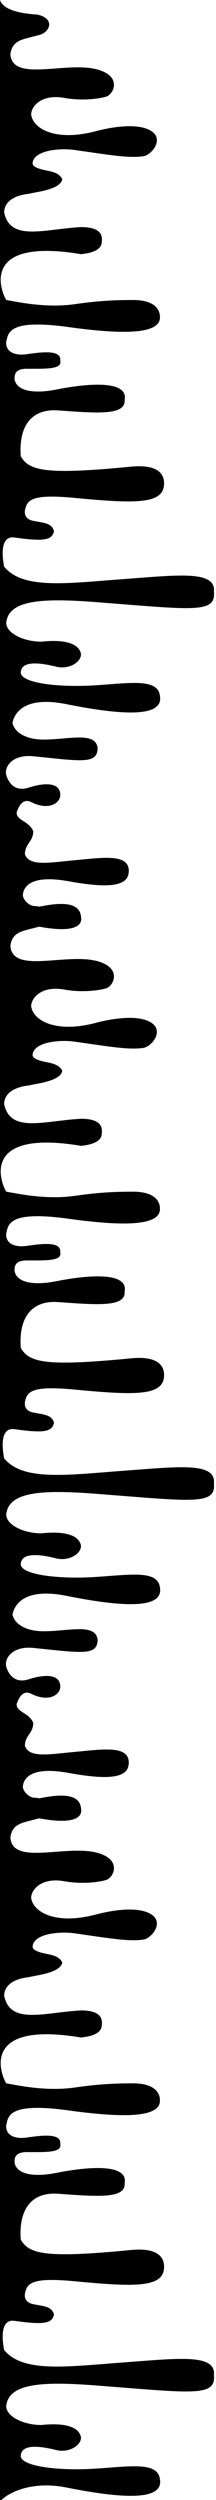 <svg xmlns="http://www.w3.org/2000/svg" preserveAspectRatio="none" viewBox="0 0 104 1200" class="bricks-shape-svg">
  <path fill-rule="evenodd" d="M-156.169,621.87 C-153.201,637.807 -156.216,642.919 -160.969,641.969 C-167.802,641.348 -167.969,632.969 -165.969,622.969 C-165.879,622.521 -165.824,622.085 -165.799,621.662 C-165.859,621.44 -165.916,621.208 -165.969,620.969 C-166.016,620.209 -166.072,619.473 -166.137,618.761 C-166.926,616.213 -168.924,614.48 -170.969,613.969 C-173.969,613.969 -181.604,615.974 -177.969,635.969 C-173.969,657.969 -176.34,664.969 -182.969,664.969 C-191.461,664.969 -189.243,651.983 -187.969,637.969 C-186.969,626.969 -184.969,616.969 -190.969,614.969 C-195.969,614.969 -196.969,618.969 -201.969,618.969 C-206.969,616.969 -206.969,610.969 -210.969,610.969 C-213.969,611.969 -217.969,613.969 -215.969,617.969 C-211.475,626.957 -215.891,632.479 -219.969,631.969 C-227.081,631.322 -223.969,619.969 -222.969,616.969 C-220.642,609.989 -225.435,607.029 -228.969,605.969 C-232.969,604.969 -238.969,608.969 -237.969,618.969 C-235.667,641.991 -233.969,649.969 -241.969,649.969 C-249.969,648.969 -245.969,635.978 -245.969,623.969 C-245.969,615.969 -249.036,610.107 -253.969,608.969 C-258.969,609.969 -266.969,614.969 -262.969,634.969 C-256.568,666.975 -257.831,681.581 -266.969,679.969 C-275.656,678.947 -272.969,664.969 -271.969,647.969 C-270.969,630.969 -273.079,613.458 -277.969,612.969 C-283.969,612.969 -282.969,621.969 -280.969,629.969 C-279.47,635.963 -282.969,641.969 -286.969,641.969 C-292.969,640.969 -293.969,631.969 -292.969,622.969 C-292.969,613.969 -297.213,605.969 -301.969,605.969 C-312.969,606.969 -313.969,622.969 -311.969,648.969 C-308.353,695.982 -306.347,706.981 -316.969,705.969 C-327.288,706.952 -324.969,688.969 -322.969,661.969 C-320.969,634.969 -317.969,613.969 -328.969,604.969 C-333.969,603.969 -343.969,602.969 -342.969,609.969 C-340.825,624.976 -341.969,627.969 -345.969,628.969 C-349.969,627.969 -349.969,623.969 -350.969,618.969 C-351.522,616.201 -353.192,614.572 -355.969,614.969 C-360.969,615.969 -363.969,617.969 -361.969,638.969 C-359.11,668.983 -358.969,681.969 -368.969,681.969 C-374.969,681.969 -378.022,676.759 -376.969,665.969 C-372.969,624.969 -374.969,616.969 -381.969,612.969 C-394.969,611.969 -404.969,616.969 -403.969,630.969 C-402.61,649.987 -401.497,663.503 -408.969,662.969 C-418.969,664.969 -416.743,643.839 -413.969,629.969 C-411.969,619.969 -412.969,610.969 -418.969,609.969 C-420.969,609.969 -423.969,609.969 -423.969,615.969 C-423.969,624.993 -423.561,633.071 -427.969,631.969 C-433.227,632.553 -431.969,622.969 -430.969,615.969 C-429.969,608.969 -432.812,605.553 -436.969,605.969 C-441.251,607.04 -447.969,606.969 -443.969,635.969 C-440.382,661.972 -440.34,680.476 -448.969,679.969 C-450.969,679.969 -456.969,678.969 -456.969,666.969 C-456.969,656.592 -456.388,648.905 -454.969,638.969 C-452.969,624.969 -456.069,611.367 -456.969,605.969 C-461.969,602.969 -486.969,593.969 -478.969,641.969 C-479.636,648.636 -481.636,651.969 -484.969,651.969 C-489.636,652.636 -491.969,649.302 -491.969,641.969 C-490.969,623.969 -484.969,607.969 -498.969,604.969 C-502.969,604.969 -506.969,607.969 -507.969,616.969 C-508.969,620.969 -509.969,631.969 -514.969,632.969 C-518.969,630.969 -518.639,625.958 -519.969,621.969 C-520.969,618.969 -521.944,618.151 -523.969,618.969 C-528.931,620.974 -529.969,631.969 -528.969,638.969 C-526.54,655.973 -524.969,664.969 -525.969,671.969 C-526.536,675.938 -533.969,681.969 -537.969,675.969 C-541.969,669.969 -540.345,657.999 -537.969,648.969 C-532.969,629.969 -538.969,618.969 -545.969,617.969 C-549.969,617.969 -555.969,622.969 -553.969,633.969 C-552.15,643.971 -554.081,653.637 -554.969,654.969 C-556.969,657.969 -562.567,659.923 -565.969,653.969 C-573.969,639.969 -559.969,608.969 -574.969,607.969 C-581.969,608.969 -581.969,613.969 -583.969,620.969 C-584.969,626.969 -591.969,629.969 -593.969,620.969 C-594.636,610.302 -596.969,604.302 -600.969,602.969 L-172.969,602.969 L255.031,602.969 L706.031,602.969 C700.031,606.969 697.698,611.969 699.031,617.969 C703.256,636.979 700.152,642.993 695.031,641.969 C688.198,641.348 688.031,632.969 690.031,622.969 C690.991,618.17 688.062,614.727 685.031,613.969 C682.031,613.969 674.396,615.974 678.031,635.969 C682.031,657.969 679.66,664.969 673.031,664.969 C664.539,664.969 666.757,651.983 668.031,637.969 C669.031,626.969 671.031,616.969 665.031,614.969 C660.031,614.969 659.031,618.969 654.031,618.969 C649.031,616.969 649.031,610.969 645.031,610.969 C642.031,611.969 638.031,613.969 640.031,617.969 C644.525,626.957 640.109,632.479 636.031,631.969 C628.919,631.322 632.031,619.969 633.031,616.969 C635.358,609.989 630.565,607.029 627.031,605.969 C623.031,604.969 617.031,608.969 618.031,618.969 C620.333,641.991 622.031,649.969 614.031,649.969 C606.031,648.969 610.031,635.978 610.031,623.969 C610.031,615.969 607.964,602.107 603.031,600.969 C598.031,601.969 589.031,614.969 593.031,634.969 C599.432,666.975 598.169,681.581 589.031,679.969 C580.344,678.947 583.031,664.969 584.031,647.969 C585.031,630.969 582.921,613.458 578.031,612.969 C572.031,612.969 573.031,621.969 575.031,629.969 C576.53,635.963 573.031,641.969 569.031,641.969 C563.031,640.969 562.031,631.969 563.031,622.969 C563.031,613.969 558.787,605.969 554.031,605.969 C543.031,606.969 542.031,622.969 544.031,648.969 C547.647,695.982 549.653,706.981 539.031,705.969 C528.712,706.952 531.031,688.969 533.031,661.969 C535.031,634.969 538.031,613.969 527.031,604.969 C522.031,603.969 512.031,602.969 513.031,609.969 C515.175,624.976 514.031,627.969 510.031,628.969 C506.031,627.969 506.031,623.969 505.031,618.969 C504.478,616.201 502.808,614.572 500.031,614.969 C495.031,615.969 492.031,617.969 494.031,638.969 C496.89,668.983 497.031,681.969 487.031,681.969 C481.031,681.969 477.978,676.759 479.031,665.969 C483.031,624.969 481.031,616.969 474.031,612.969 C461.031,611.969 451.031,616.969 452.031,630.969 C453.39,649.987 454.503,663.503 447.031,662.969 C437.031,664.969 439.257,643.839 442.031,629.969 C444.031,619.969 443.031,610.969 437.031,609.969 C435.031,609.969 432.031,609.969 432.031,615.969 C432.031,624.993 432.439,633.071 428.031,631.969 C422.773,632.553 424.031,622.969 425.031,615.969 C426.031,608.969 423.188,605.553 419.031,605.969 C414.749,607.04 408.031,606.969 412.031,635.969 C415.618,661.972 415.66,680.476 407.031,679.969 C405.031,679.969 399.031,678.969 399.031,666.969 C399.031,656.592 399.612,648.905 401.031,638.969 C403.031,624.969 399.931,611.367 399.031,605.969 C394.031,602.969 369.031,593.969 377.031,641.969 C376.364,648.636 374.364,651.969 371.031,651.969 C366.364,652.636 364.031,649.302 364.031,641.969 C365.031,623.969 371.031,607.969 357.031,604.969 C353.031,604.969 349.031,607.969 348.031,616.969 C347.031,620.969 346.031,631.969 341.031,632.969 C337.031,630.969 337.361,625.958 336.031,621.969 C335.031,618.969 334.056,618.151 332.031,618.969 C327.069,620.974 326.031,631.969 327.031,638.969 C329.46,655.973 331.031,664.969 330.031,671.969 C329.464,675.938 322.031,681.969 318.031,675.969 C314.031,669.969 315.655,657.999 318.031,648.969 C323.031,629.969 317.031,618.969 310.031,617.969 C306.031,617.969 300.031,622.969 302.031,633.969 C303.85,643.971 301.919,653.637 301.031,654.969 C299.031,657.969 293.433,659.923 290.031,653.969 C282.031,639.969 296.031,608.969 281.031,607.969 C274.031,608.969 274.031,613.969 272.031,620.969 C271.98,621.278 271.912,621.578 271.831,621.87 C274.799,637.807 271.784,642.919 267.031,641.969 C260.198,641.348 260.031,632.969 262.031,622.969 C262.121,622.521 262.176,622.085 262.201,621.662 C262.141,621.44 262.084,621.208 262.031,620.969 C261.984,620.209 261.928,619.473 261.863,618.761 C261.074,616.213 259.076,614.48 257.031,613.969 C254.031,613.969 246.396,615.974 250.031,635.969 C254.031,657.969 251.66,664.969 245.031,664.969 C236.539,664.969 238.757,651.983 240.031,637.969 C241.031,626.969 243.031,616.969 237.031,614.969 C232.031,614.969 231.031,618.969 226.031,618.969 C221.031,616.969 221.031,610.969 217.031,610.969 C214.031,611.969 210.031,613.969 212.031,617.969 C216.525,626.957 212.109,632.479 208.031,631.969 C200.919,631.322 204.031,619.969 205.031,616.969 C207.358,609.989 202.565,607.029 199.031,605.969 C195.031,604.969 189.031,608.969 190.031,618.969 C192.333,641.991 194.031,649.969 186.031,649.969 C178.031,648.969 182.031,635.978 182.031,623.969 C182.031,615.969 178.964,610.107 174.031,608.969 C169.031,609.969 161.031,614.969 165.031,634.969 C171.432,666.975 170.169,681.581 161.031,679.969 C152.344,678.947 155.031,664.969 156.031,647.969 C157.031,630.969 154.921,613.458 150.031,612.969 C144.031,612.969 145.031,621.969 147.031,629.969 C148.53,635.963 145.031,641.969 141.031,641.969 C135.031,640.969 134.031,631.969 135.031,622.969 C135.031,613.969 130.787,605.969 126.031,605.969 C115.031,606.969 114.031,622.969 116.031,648.969 C119.647,695.982 121.653,706.981 111.031,705.969 C100.712,706.952 103.031,688.969 105.031,661.969 C107.031,634.969 110.031,613.969 99.031,604.969 C94.031,603.969 84.031,602.969 85.031,609.969 C87.175,624.976 86.031,627.969 82.031,628.969 C78.031,627.969 78.031,623.969 77.031,618.969 C76.478,616.201 74.808,614.572 72.031,614.969 C67.031,615.969 64.031,617.969 66.031,638.969 C68.89,668.983 69.031,681.969 59.031,681.969 C53.031,681.969 49.978,676.759 51.031,665.969 C55.031,624.969 53.031,616.969 46.031,612.969 C33.031,611.969 23.031,616.969 24.031,630.969 C25.39,649.987 26.503,663.503 19.031,662.969 C9.031,664.969 11.257,643.839 14.031,629.969 C16.031,619.969 15.031,610.969 9.031,609.969 C7.031,609.969 4.031,609.969 4.031,615.969 C4.031,624.993 4.439,633.071 0.031,631.969 C-5.227,632.553 -3.969,622.969 -2.969,615.969 C-1.969,608.969 -4.812,605.553 -8.969,605.969 C-13.251,607.04 -19.969,606.969 -15.969,635.969 C-12.382,661.972 -12.34,680.476 -20.969,679.969 C-22.969,679.969 -28.969,678.969 -28.969,666.969 C-28.969,656.592 -28.388,648.905 -26.969,638.969 C-24.969,624.969 -28.069,611.367 -28.969,605.969 C-33.969,602.969 -58.969,593.969 -50.969,641.969 C-51.636,648.636 -53.636,651.969 -56.969,651.969 C-61.636,652.636 -63.969,649.302 -63.969,641.969 C-62.969,623.969 -56.969,607.969 -70.969,604.969 C-74.969,604.969 -78.969,607.969 -79.969,616.969 C-80.969,620.969 -81.969,631.969 -86.969,632.969 C-90.969,630.969 -90.639,625.958 -91.969,621.969 C-92.969,618.969 -93.944,618.151 -95.969,618.969 C-100.931,620.974 -101.969,631.969 -100.969,638.969 C-98.54,655.973 -96.969,664.969 -97.969,671.969 C-98.536,675.938 -105.969,681.969 -109.969,675.969 C-113.969,669.969 -112.345,657.999 -109.969,648.969 C-104.969,629.969 -110.969,618.969 -117.969,617.969 C-121.969,617.969 -127.969,622.969 -125.969,633.969 C-124.15,643.971 -126.081,653.637 -126.969,654.969 C-128.969,657.969 -134.567,659.923 -137.969,653.969 C-145.969,639.969 -131.969,608.969 -146.969,607.969 C-153.969,608.969 -153.969,613.969 -155.969,620.969 C-156.02,621.278 -156.088,621.578 -156.169,621.87 Z" transform="scale(-1 1) rotate(90 1 601.969)"/>
</svg>
